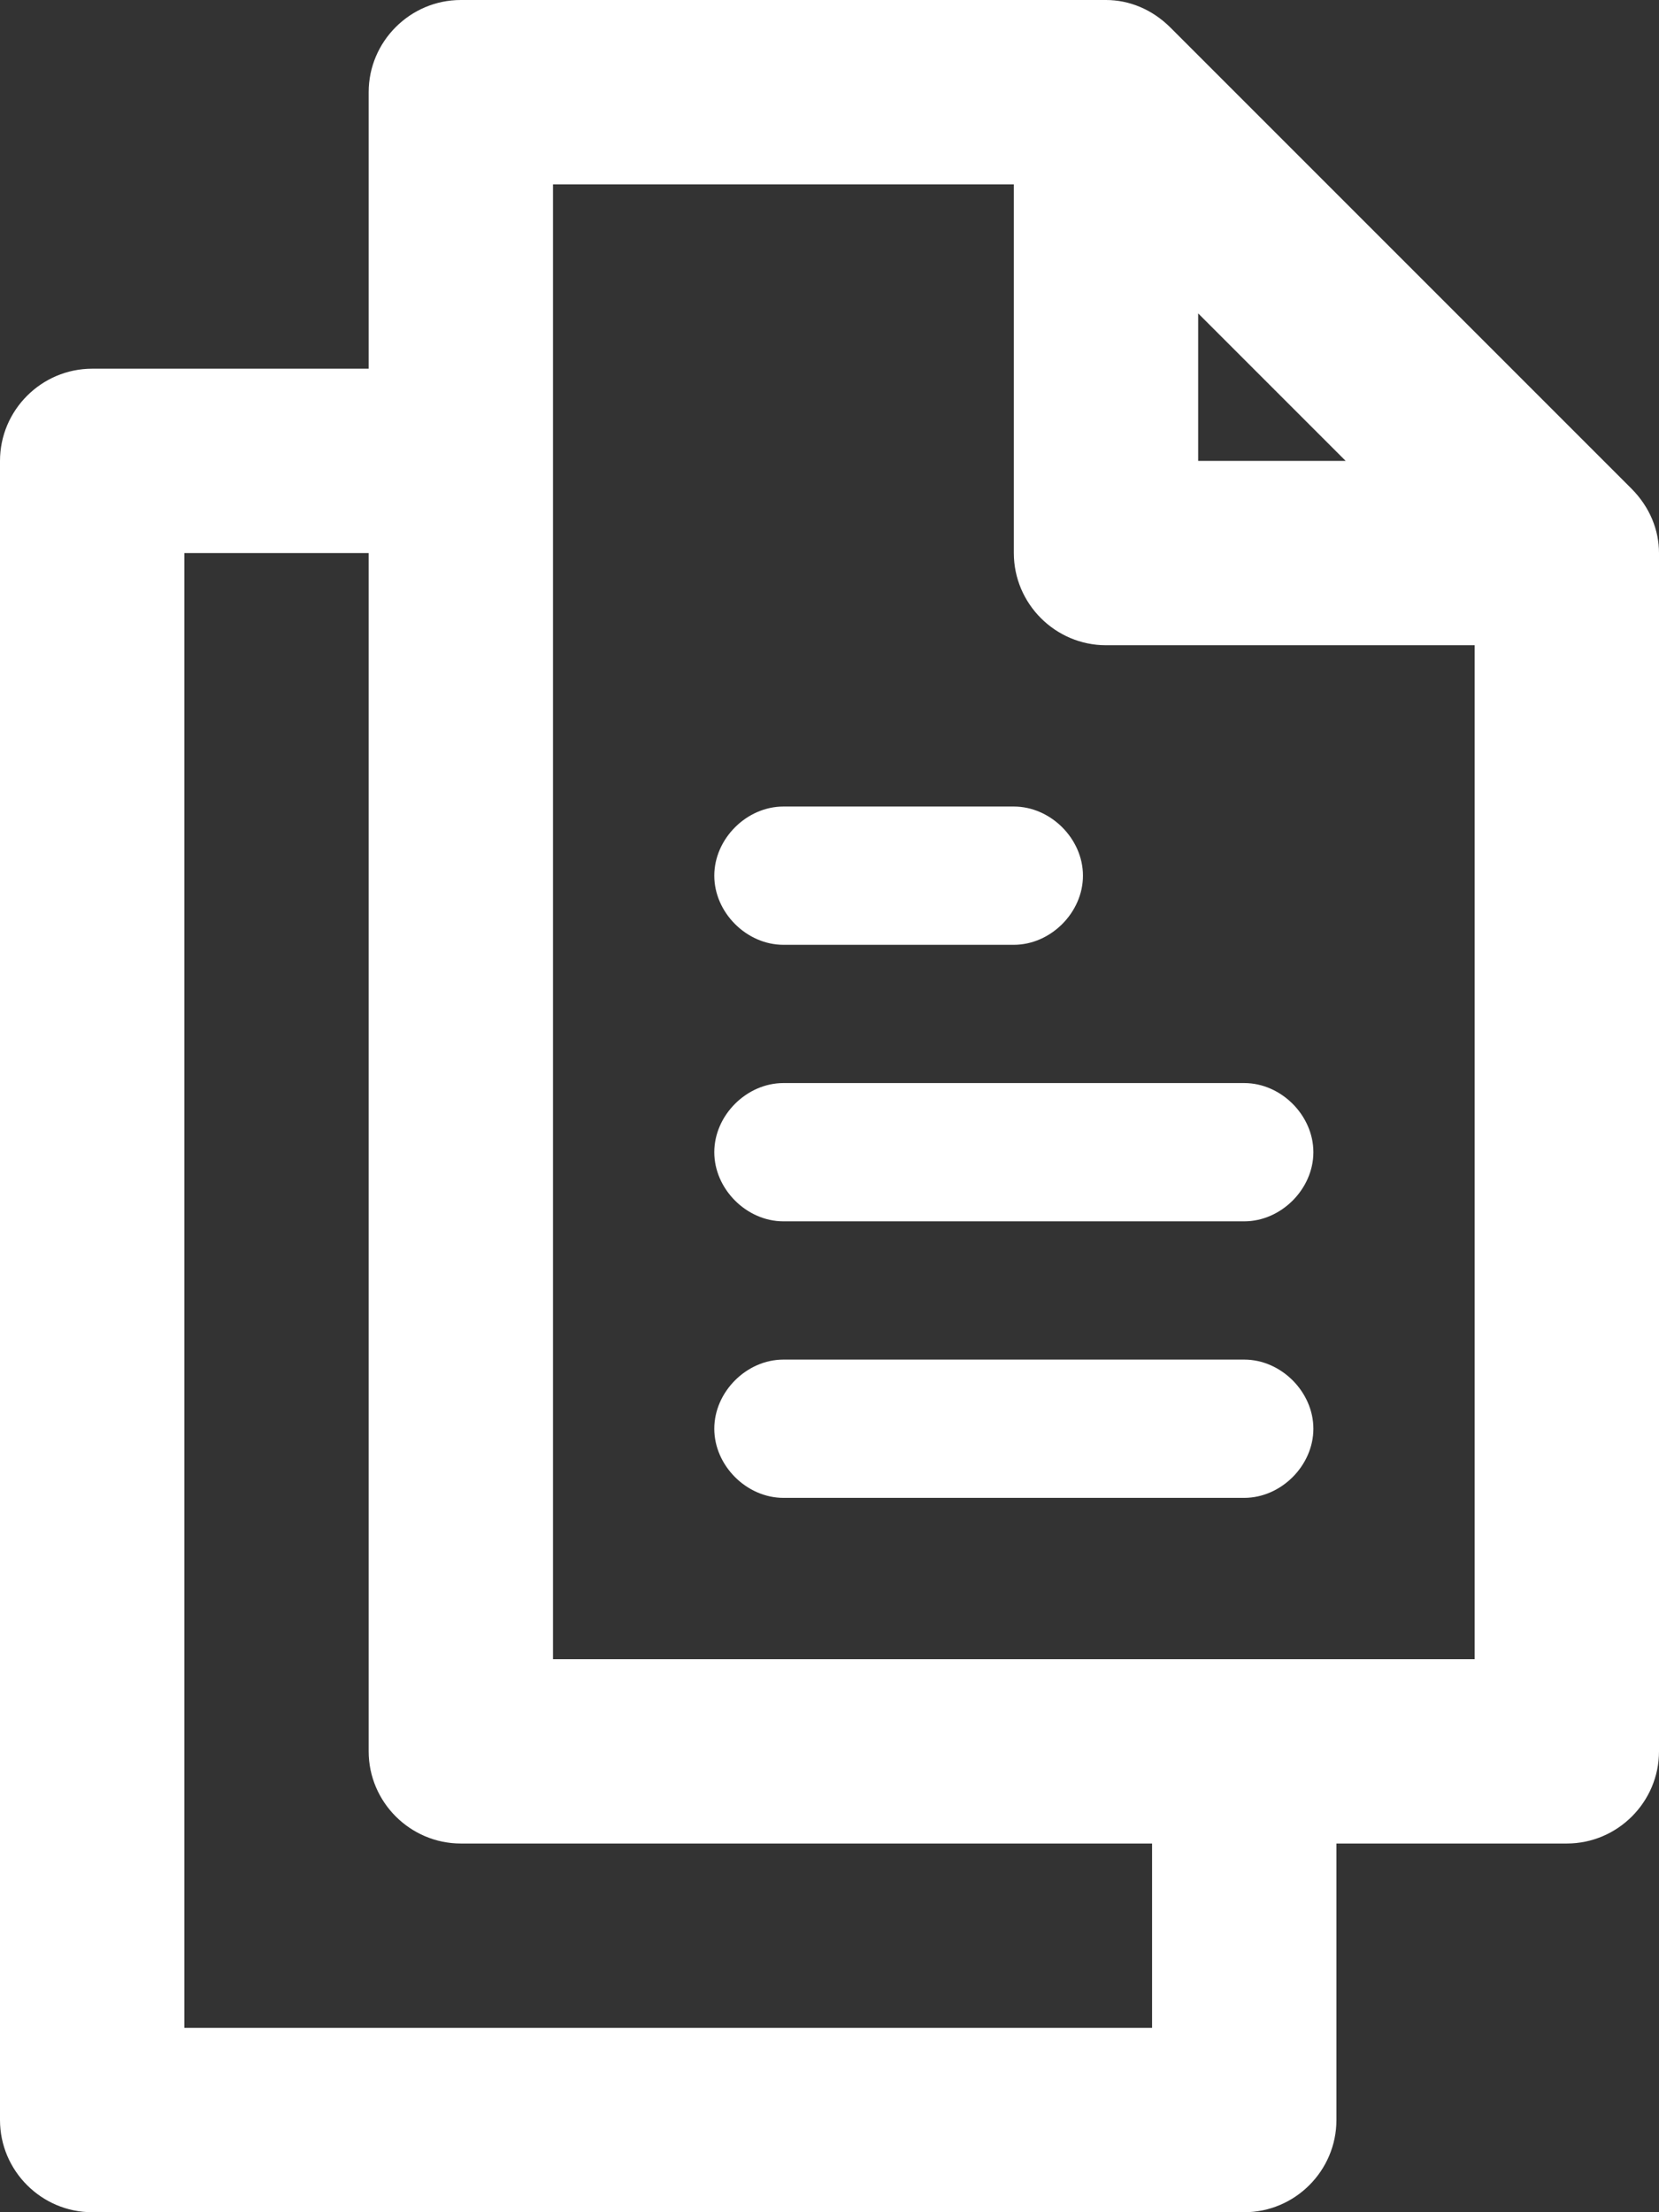 <svg width="36" height="48" viewBox="0 0 36 48" fill="none" xmlns="http://www.w3.org/2000/svg">
<rect x="0" y="0" width="36" height="48" fill="#333333" stroke="none"/>
<path d="M35.4 10.6L25.4 0.6C25 0.2 24.5 0 24 0H10C8.9 0 8 0.9 8 2V8H2C0.9 8 0 8.9 0 10V46C0 47.1 0.9 48 2 48H27C28.1 48 29 47.1 29 46V40H34C35.1 40 36 39.1 36 38V12C36 11.5 35.8 11 35.4 10.6ZM26 6.8L29.2 10H26V6.8ZM25 44H4V12H8V38C8 39.1 8.9 40 10 40H25V44ZM12 36V4H22V12C22 13.1 22.9 14 24 14H32V36H12Z" fill="white"/>
<path d="M17 20.5H22C22.8 20.5 23.5 19.8 23.5 19C23.5 18.2 22.8 17.5 22 17.5H17C16.2 17.5 15.5 18.2 15.5 19C15.5 19.8 16.2 20.5 17 20.5Z" fill="white"/>
<path d="M27 23.5H17C16.2 23.5 15.5 24.2 15.5 25C15.5 25.8 16.2 26.5 17 26.5H27C27.8 26.5 28.5 25.8 28.5 25C28.5 24.2 27.8 23.5 27 23.5Z" fill="white"/>
<path d="M27 29.5H17C16.2 29.5 15.5 30.2 15.5 31C15.5 31.8 16.2 32.5 17 32.5H27C27.8 32.5 28.5 31.8 28.5 31C28.5 30.2 27.8 29.5 27 29.5Z" fill="white"/>
</svg>

